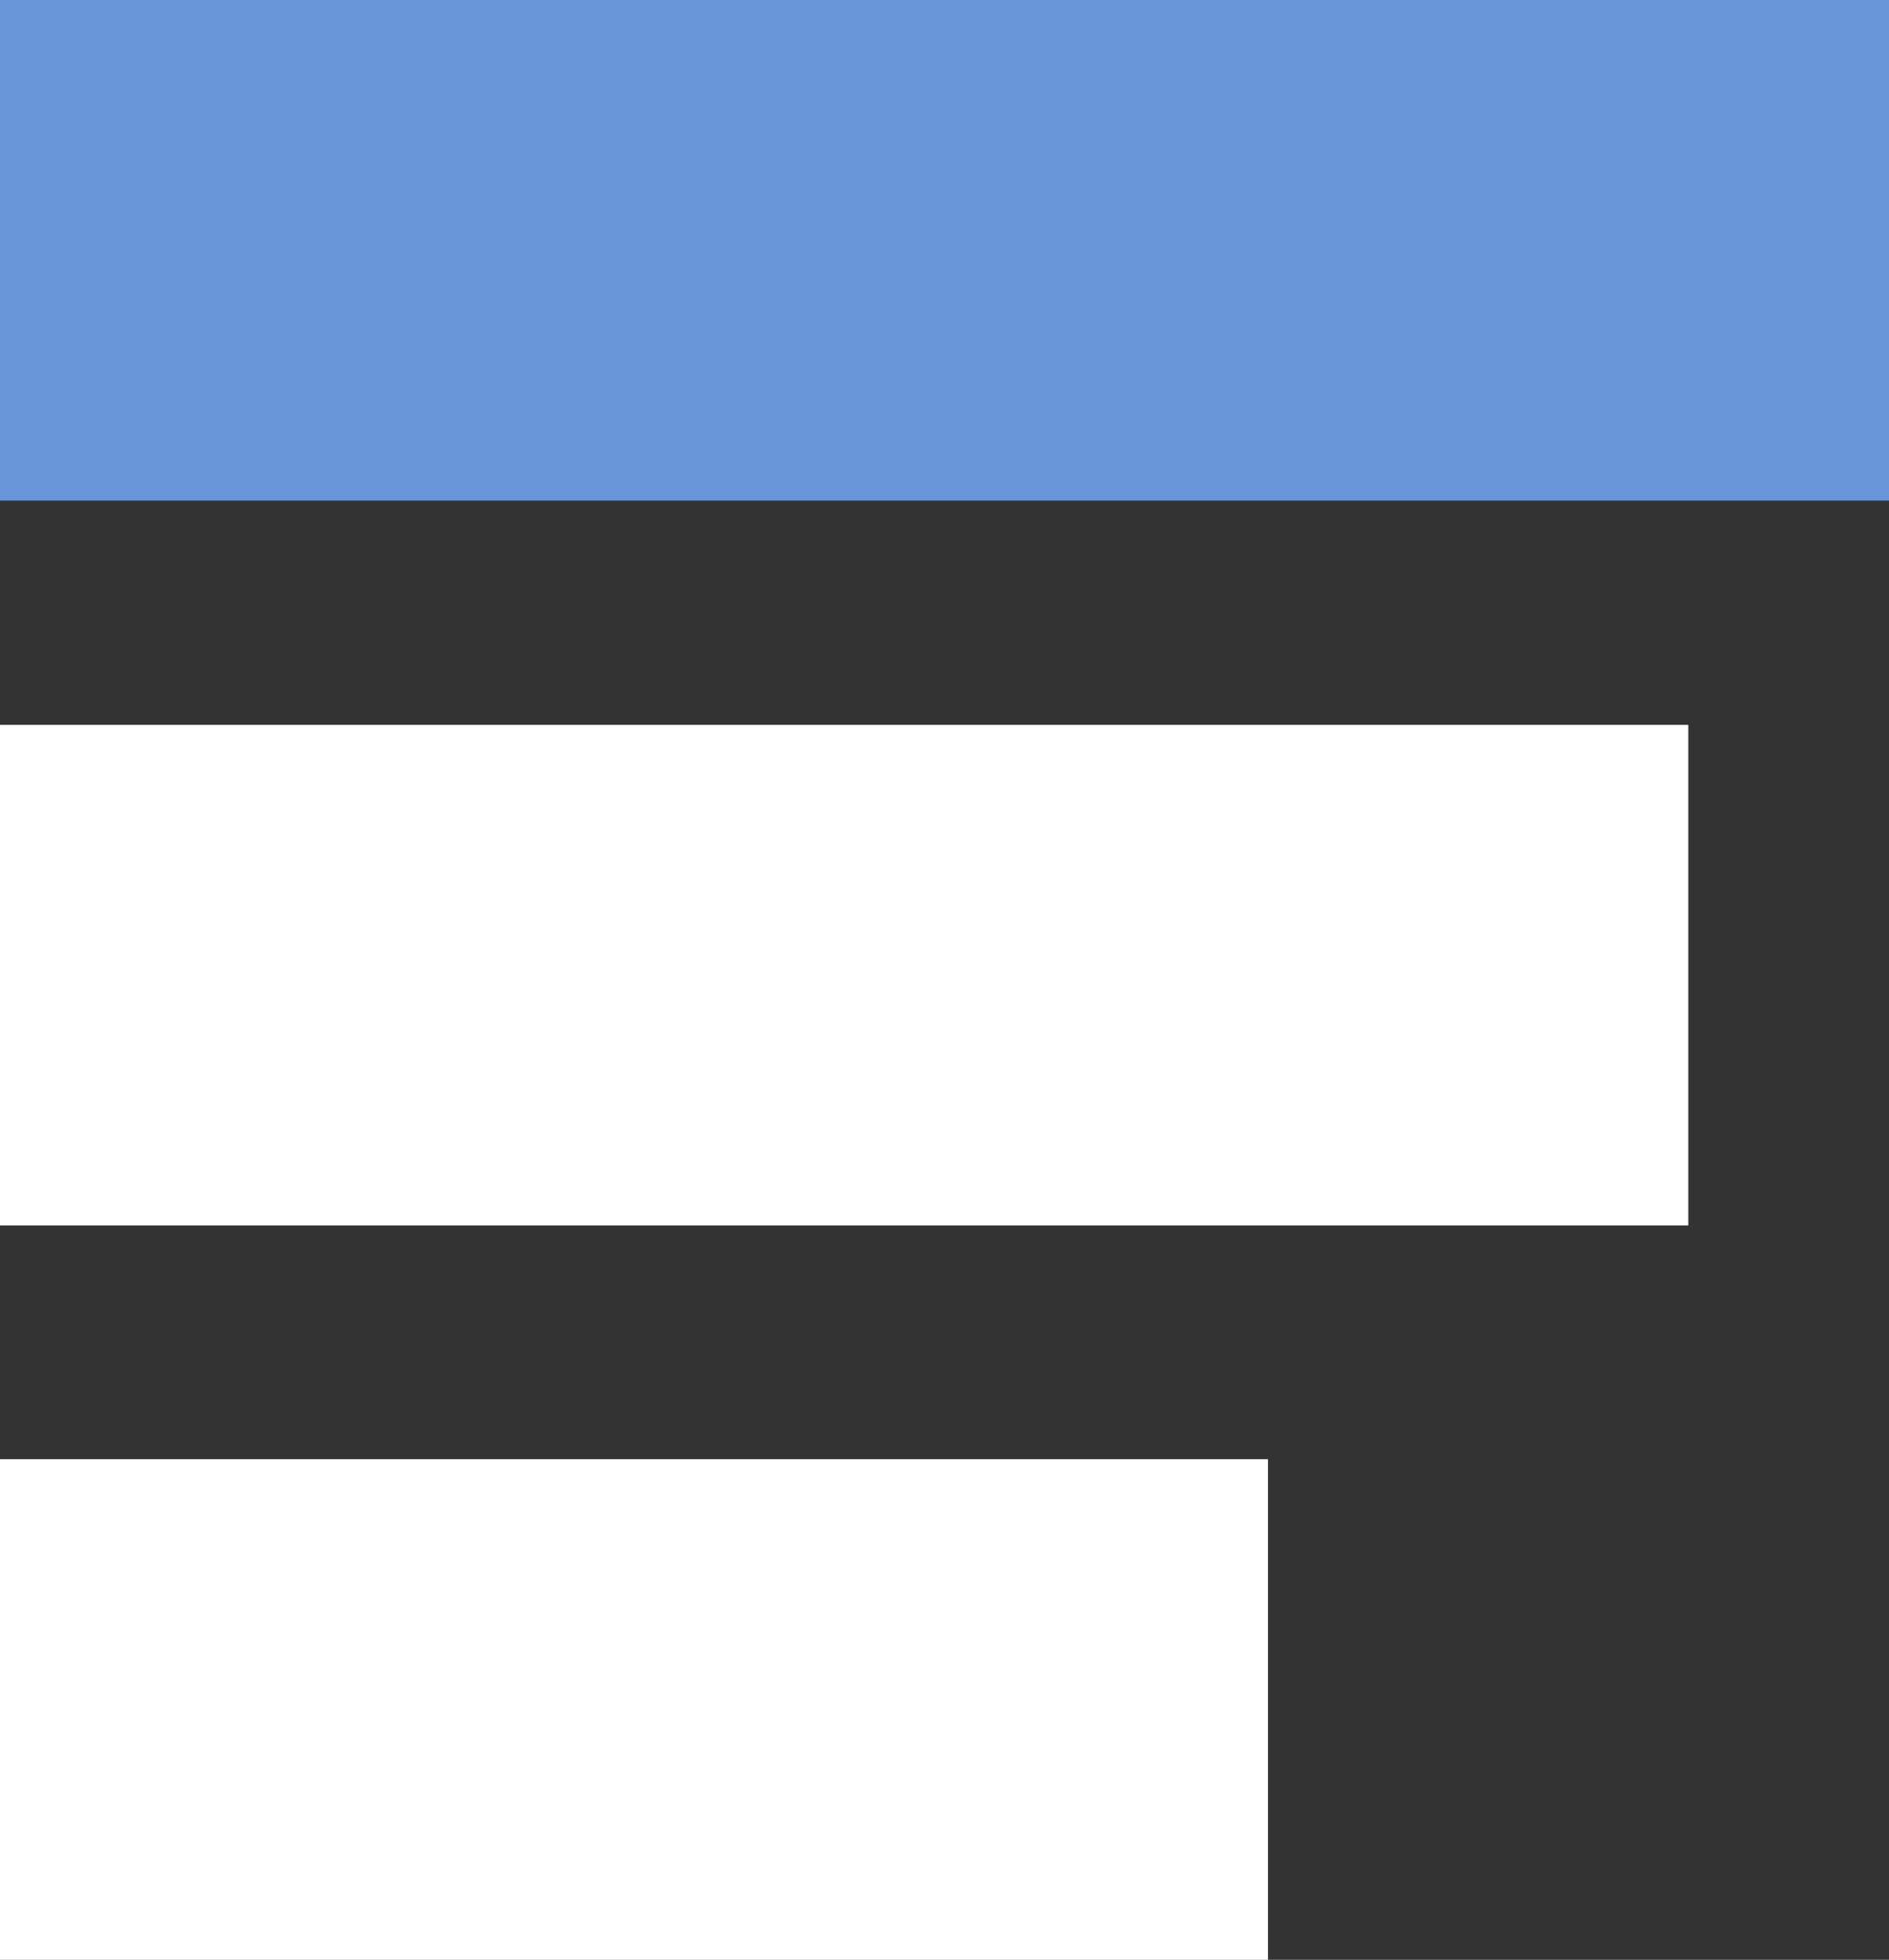 <?xml version="1.0" encoding="UTF-8"?> <svg xmlns="http://www.w3.org/2000/svg" width="80" height="83" viewBox="0 0 80 83" fill="none"><rect x="0" y="0" width="80" height="83" fill="#333333" stroke="none"/><path d="M71.5 30.699H0V51.899H71.5V30.699Z" fill="white"></path><path d="M80 0H0V21.2H80V0Z" fill="#6895DA"></path><path d="M53.7 61.799H0V82.999H53.7V61.799Z" fill="white"></path></svg> 